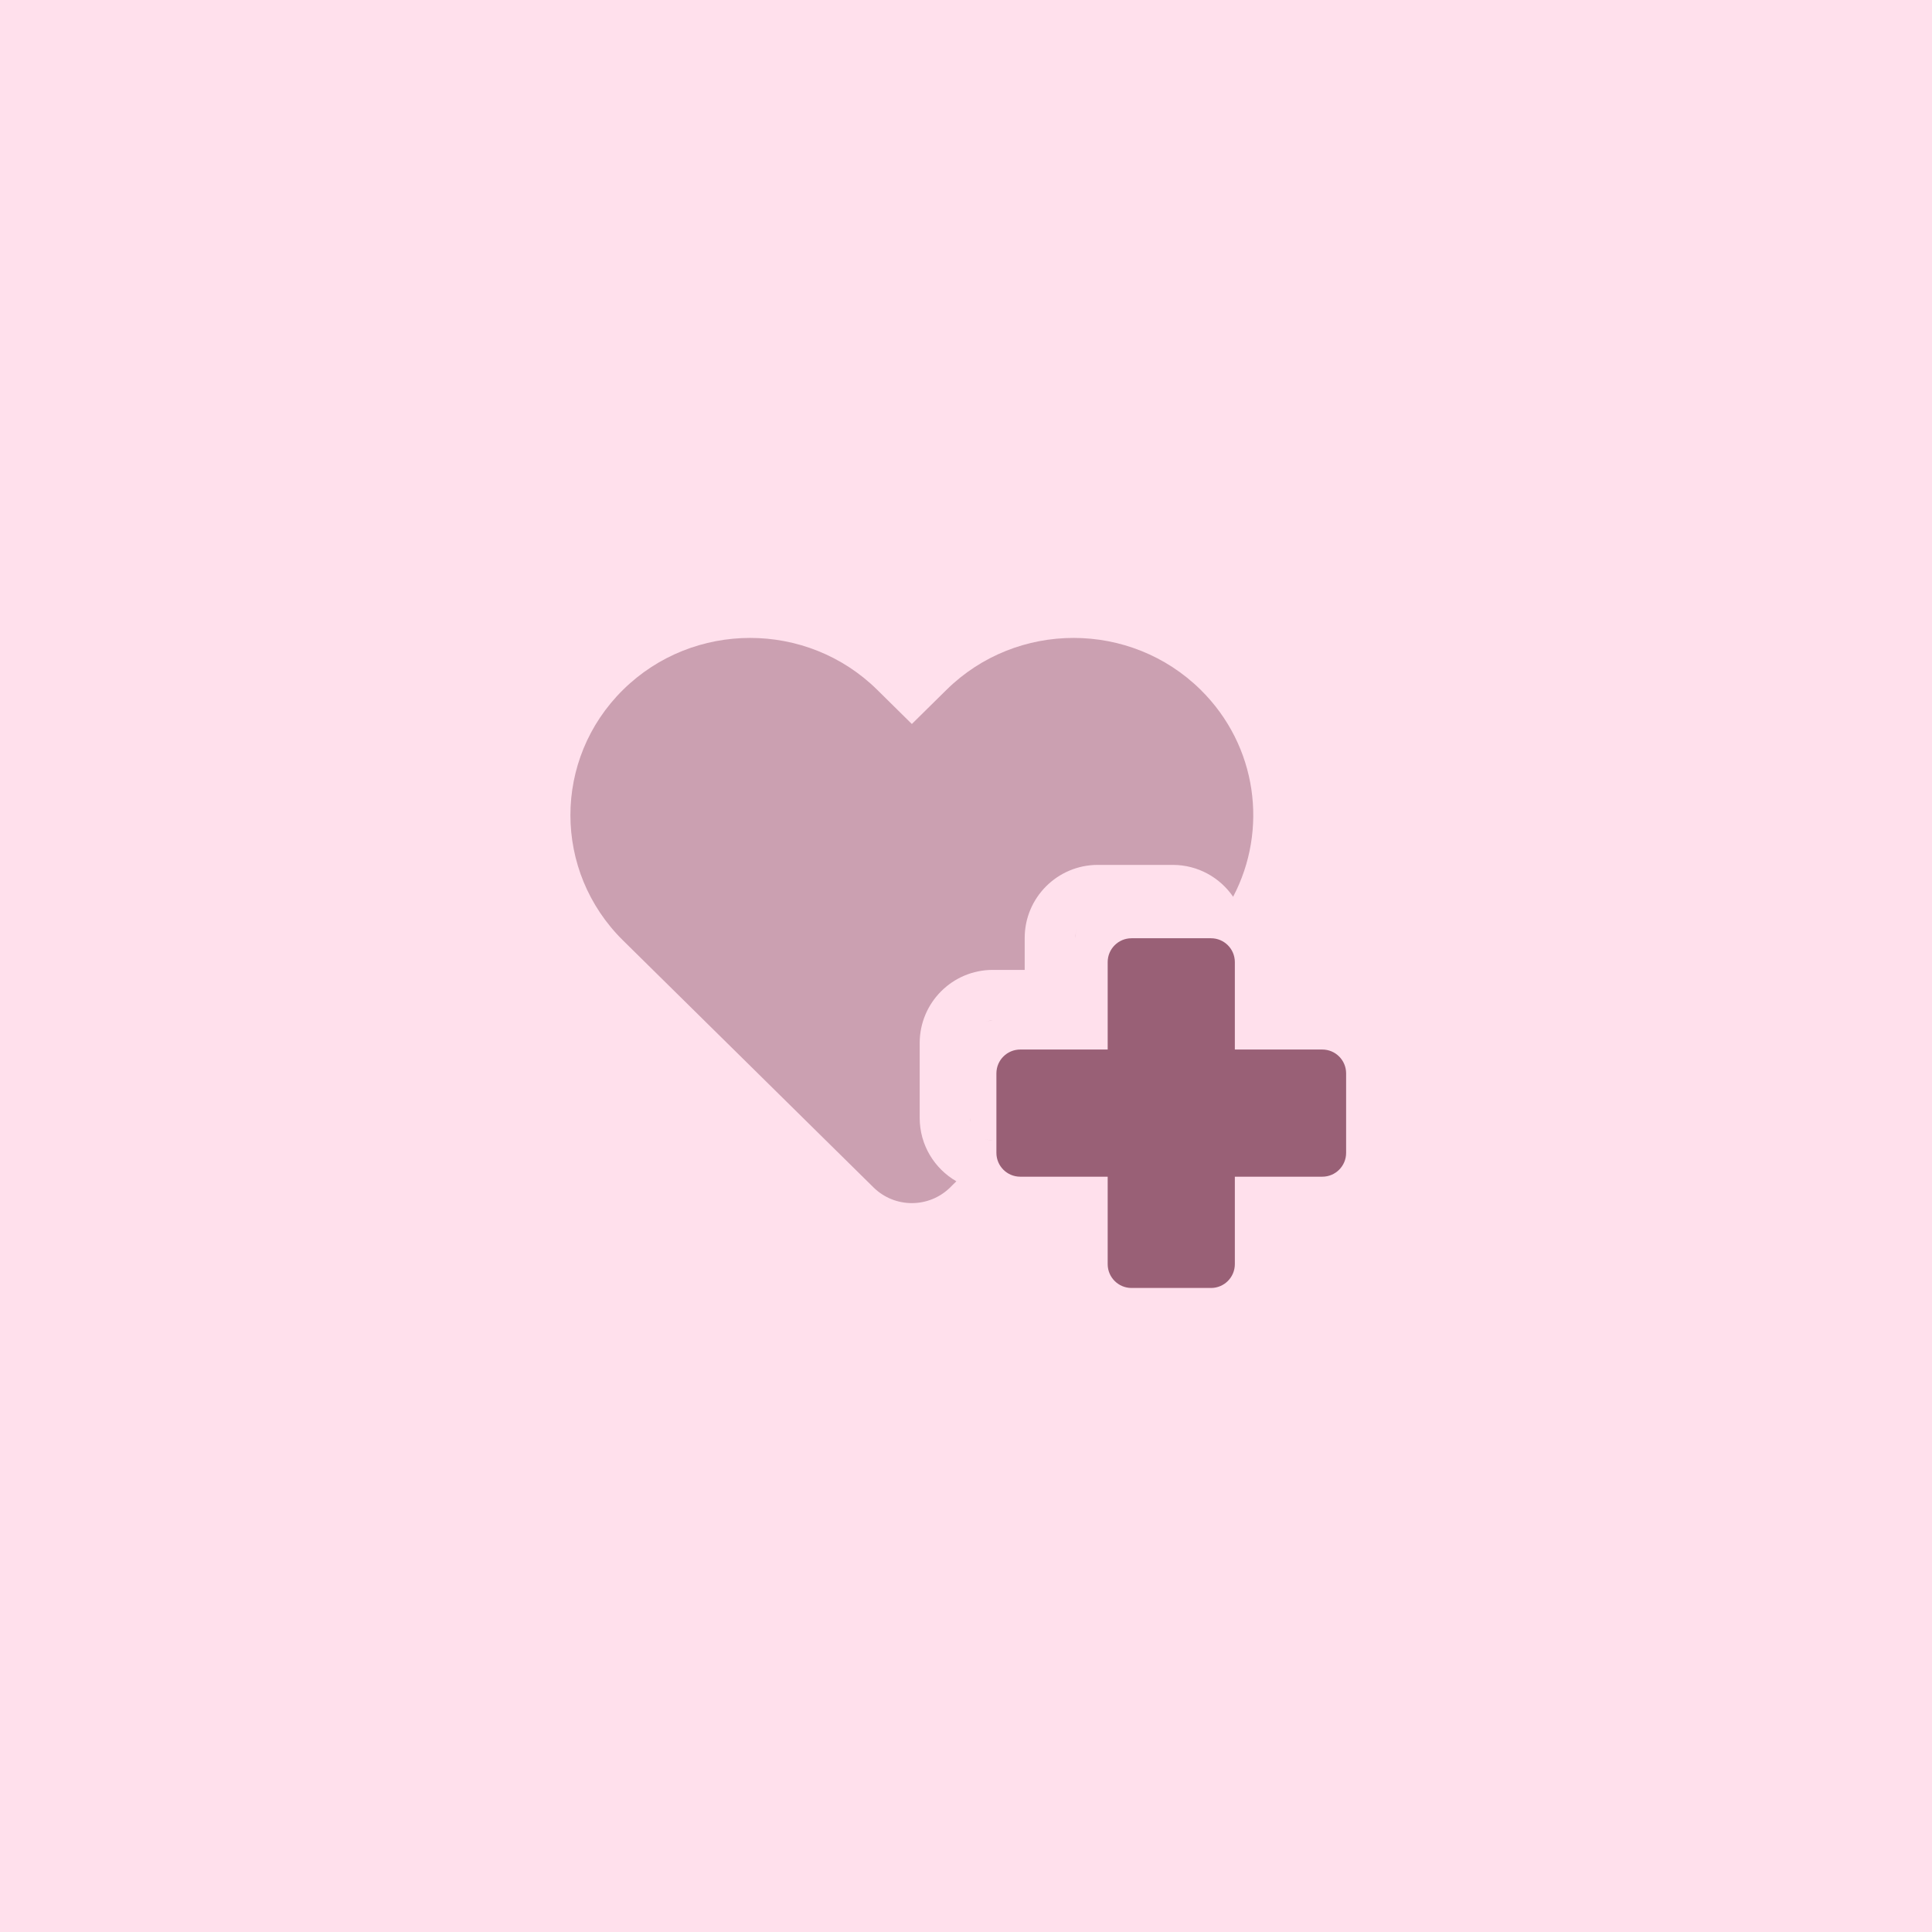 <svg width="72" height="72" viewBox="0 0 72 72" fill="none" xmlns="http://www.w3.org/2000/svg">
<rect width="72" height="72" fill="#FFE0EC"/>
<path opacity="0.5" d="M35.274 25.707C37.89 23.129 42.129 23.129 44.745 25.707C46.861 27.795 47.264 30.931 45.955 33.419C45.463 32.703 44.64 32.232 43.706 32.232H40.911C39.407 32.233 38.187 33.452 38.187 34.957V36.145H36.999C35.494 36.145 34.275 37.365 34.274 38.869V41.663C34.275 42.673 34.825 43.552 35.64 44.023L35.412 44.25C34.619 45.032 33.345 45.032 32.552 44.25L23.219 35.048C20.604 32.469 20.604 28.287 23.219 25.707C25.835 23.129 30.076 23.129 32.691 25.707L33.982 26.981L35.274 25.707ZM36.682 42.439C36.78 42.479 36.888 42.502 37 42.502H36.999L36.831 42.485C36.779 42.475 36.73 42.458 36.682 42.439ZM36.636 42.415C36.606 42.4 36.575 42.386 36.547 42.367C36.575 42.386 36.606 42.4 36.636 42.415ZM36.496 42.331C36.473 42.313 36.451 42.295 36.43 42.275C36.451 42.295 36.473 42.313 36.496 42.331ZM36.381 42.226C36.361 42.204 36.343 42.181 36.326 42.157C36.343 42.181 36.361 42.204 36.381 42.226ZM36.294 42.113C36.273 42.081 36.256 42.048 36.24 42.014C36.256 42.048 36.273 42.081 36.294 42.113ZM36.224 41.978C36.209 41.943 36.199 41.906 36.189 41.869C36.199 41.906 36.209 41.943 36.224 41.978ZM36.161 41.663C36.161 41.717 36.167 41.77 36.177 41.821C36.176 41.818 36.175 41.815 36.175 41.812L36.161 41.663ZM36.191 38.659C36.2 38.625 36.208 38.591 36.221 38.558C36.208 38.591 36.2 38.625 36.191 38.659ZM36.245 38.51C36.26 38.479 36.275 38.449 36.294 38.419C36.275 38.449 36.26 38.479 36.245 38.51ZM36.322 38.378C36.342 38.35 36.364 38.324 36.387 38.299C36.364 38.324 36.342 38.35 36.322 38.378ZM36.425 38.261C36.447 38.24 36.471 38.221 36.495 38.202C36.471 38.221 36.447 38.24 36.425 38.261ZM36.552 38.162C36.574 38.147 36.598 38.136 36.622 38.123C36.598 38.136 36.574 38.147 36.552 38.162ZM37 38.031C36.888 38.031 36.78 38.053 36.682 38.093C36.729 38.073 36.779 38.059 36.831 38.049L36.999 38.031H37ZM40.14 34.631C40.118 34.681 40.102 34.734 40.091 34.789L40.073 34.957C40.073 34.841 40.097 34.73 40.14 34.63V34.631ZM44.527 34.797C44.537 34.849 44.544 34.902 44.544 34.957C44.544 34.902 44.537 34.849 44.527 34.797ZM44.483 34.646C44.496 34.679 44.505 34.712 44.514 34.747C44.505 34.712 44.496 34.679 44.483 34.646ZM44.411 34.507C44.429 34.536 44.445 34.567 44.46 34.598C44.445 34.567 44.429 34.536 44.411 34.507ZM44.317 34.387C44.34 34.412 44.362 34.438 44.382 34.465C44.362 34.438 44.34 34.412 44.317 34.387ZM44.209 34.29C44.234 34.308 44.257 34.328 44.279 34.349C44.257 34.328 44.234 34.308 44.209 34.29ZM44.083 34.211C44.106 34.223 44.13 34.235 44.153 34.249C44.13 34.235 44.106 34.223 44.083 34.211Z" fill="#996076"/>
<path d="M42.169 34.966C41.678 34.966 41.28 35.364 41.28 35.855V39.113L38.022 39.113C37.531 39.113 37.133 39.511 37.133 40.002V42.964C37.133 43.455 37.531 43.852 38.022 43.852H41.28V47.111C41.28 47.602 41.678 47.999 42.169 47.999H45.131C45.621 47.999 46.019 47.602 46.019 47.111V43.852H49.278C49.769 43.852 50.166 43.455 50.166 42.964V40.002C50.166 39.511 49.769 39.113 49.278 39.113L46.019 39.113V35.855C46.019 35.364 45.621 34.966 45.131 34.966H42.169Z" fill="#996076"/>
</svg>
